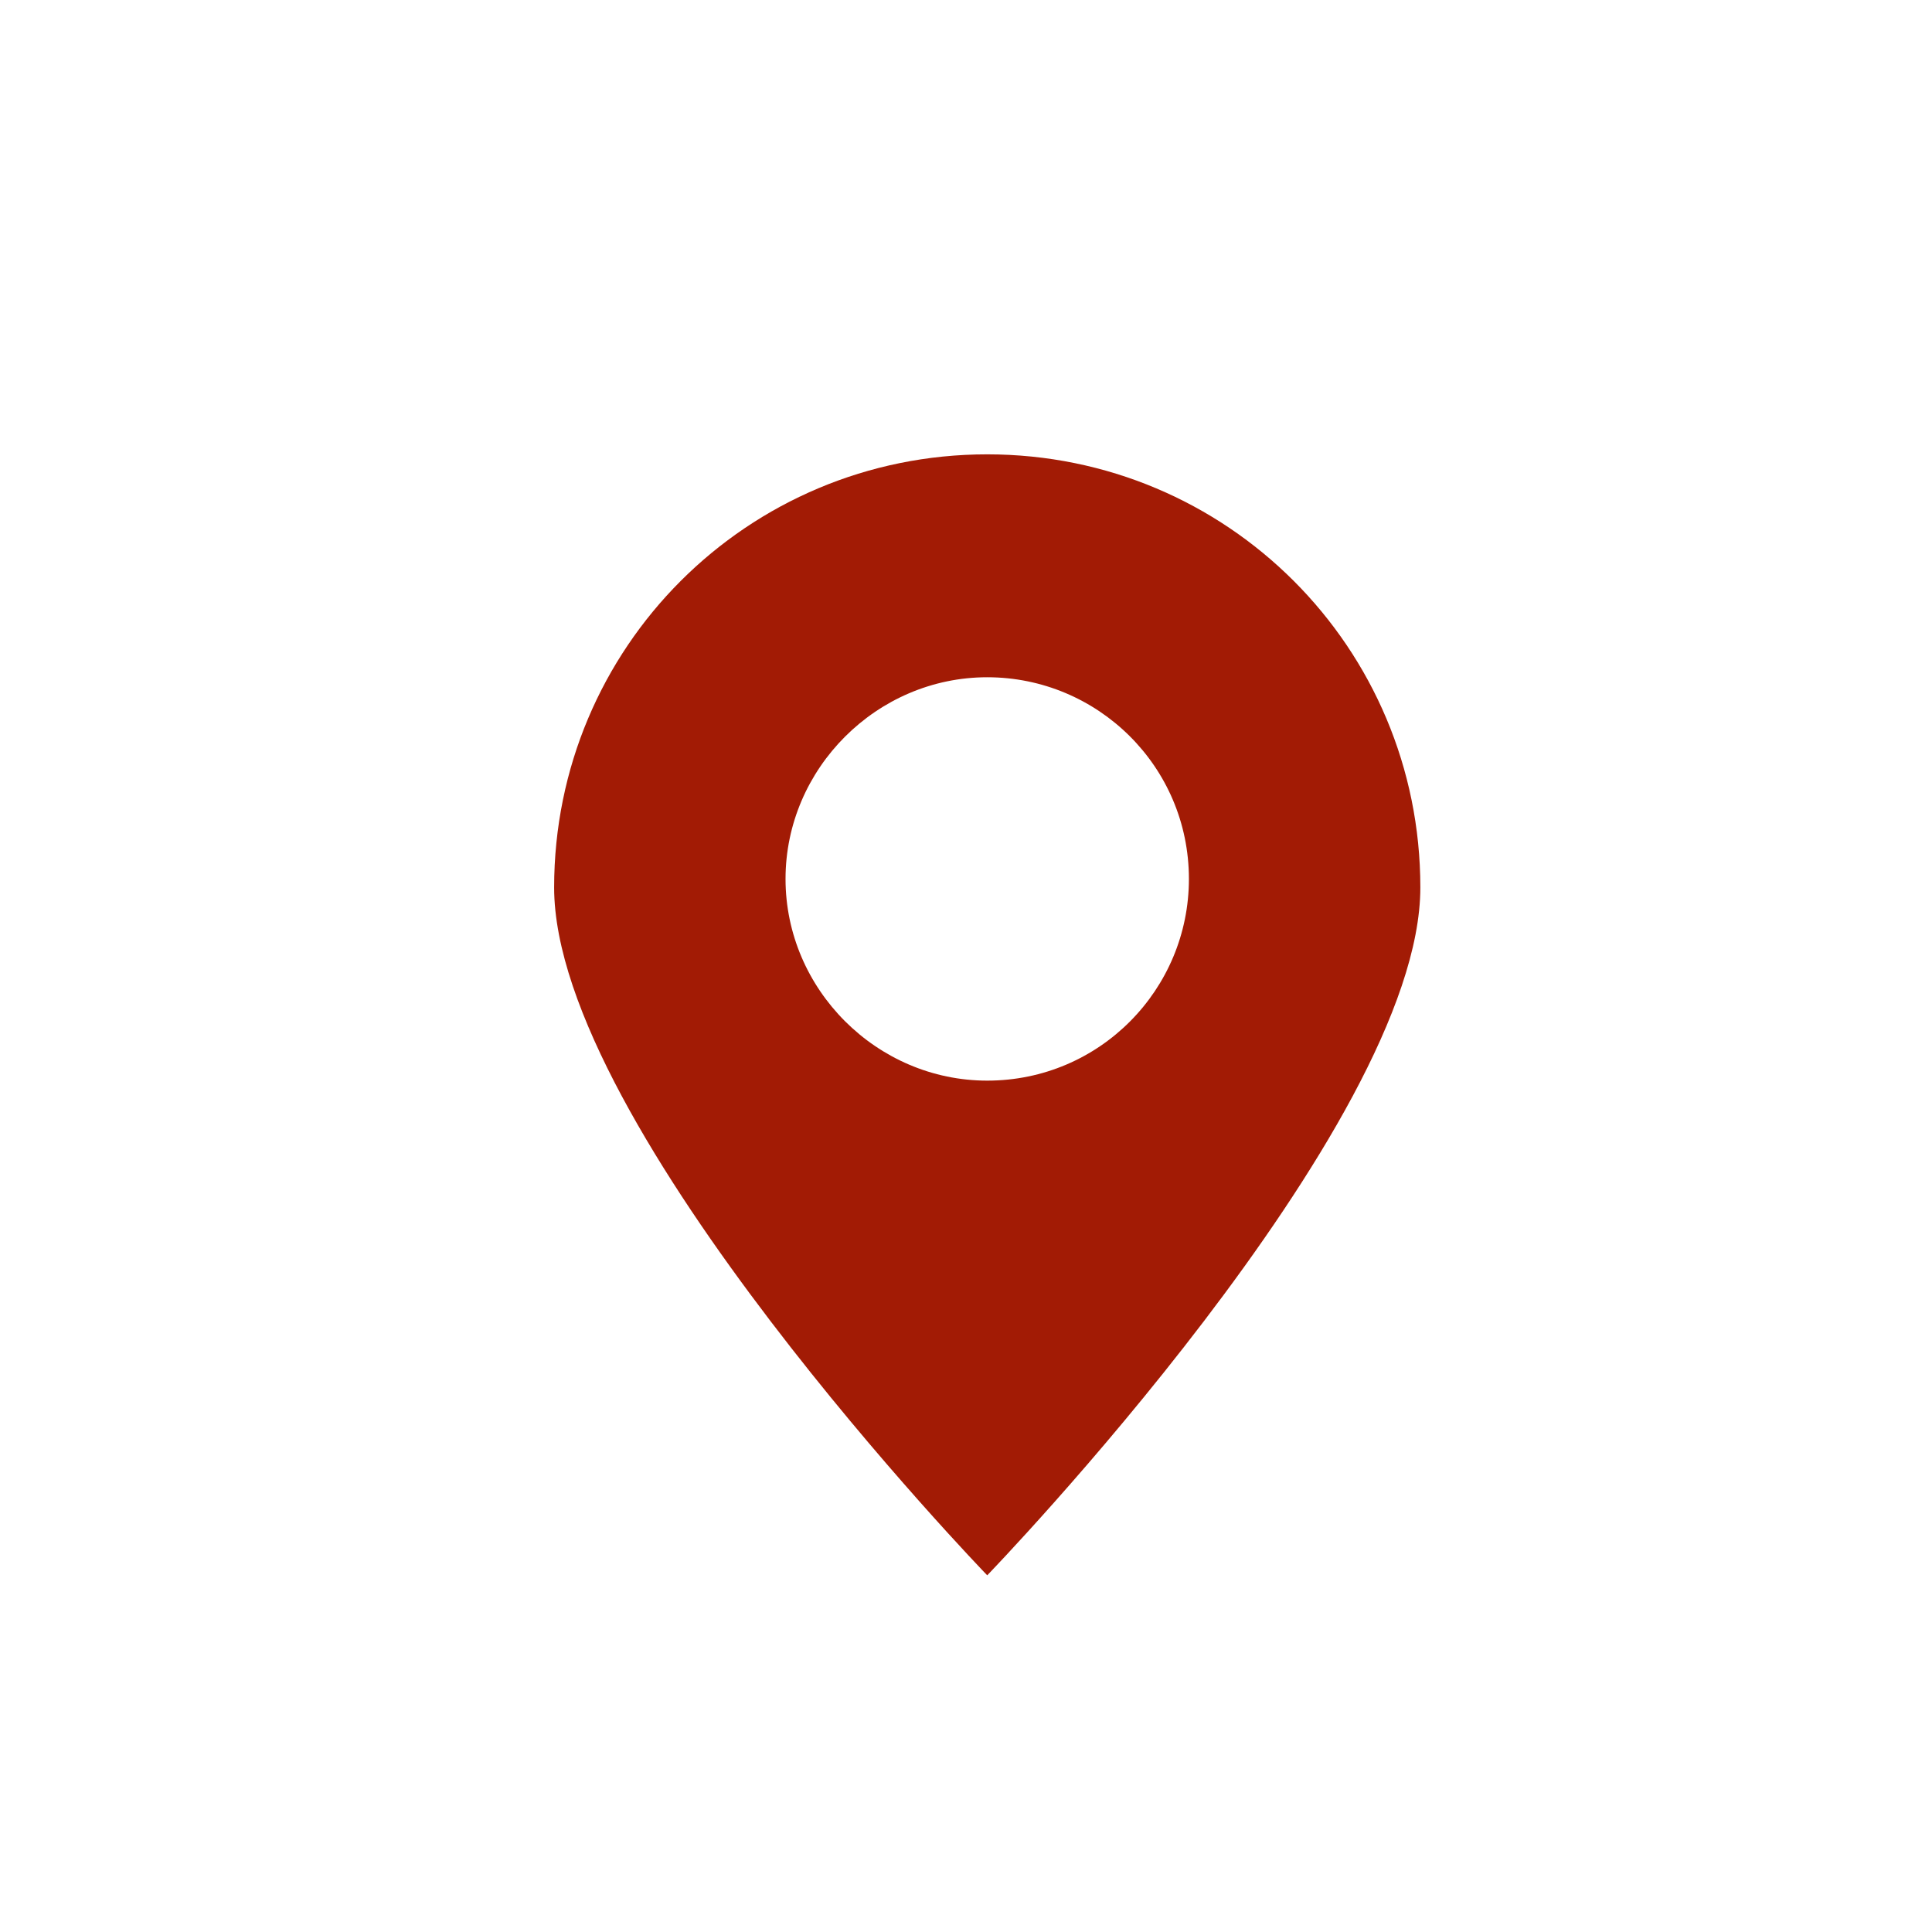 <?xml version="1.0" encoding="UTF-8"?> <svg xmlns="http://www.w3.org/2000/svg" width="66" height="66" viewBox="0 0 66 66" fill="none"> <path d="M48.521 30.317C48.521 22.121 41.921 15.521 33.725 15.521C25.53 15.521 18.93 22.121 18.93 30.317C18.93 38.512 33.725 53.815 33.725 53.815C33.725 53.815 48.521 38.512 48.521 30.317ZM26.835 30.026C26.835 26.255 29.954 23.136 33.725 23.136C37.497 23.136 40.615 26.182 40.615 30.026C40.615 33.798 37.569 36.916 33.725 36.916C29.954 36.916 26.835 33.798 26.835 30.026Z" fill="#A21B05"></path> </svg> 